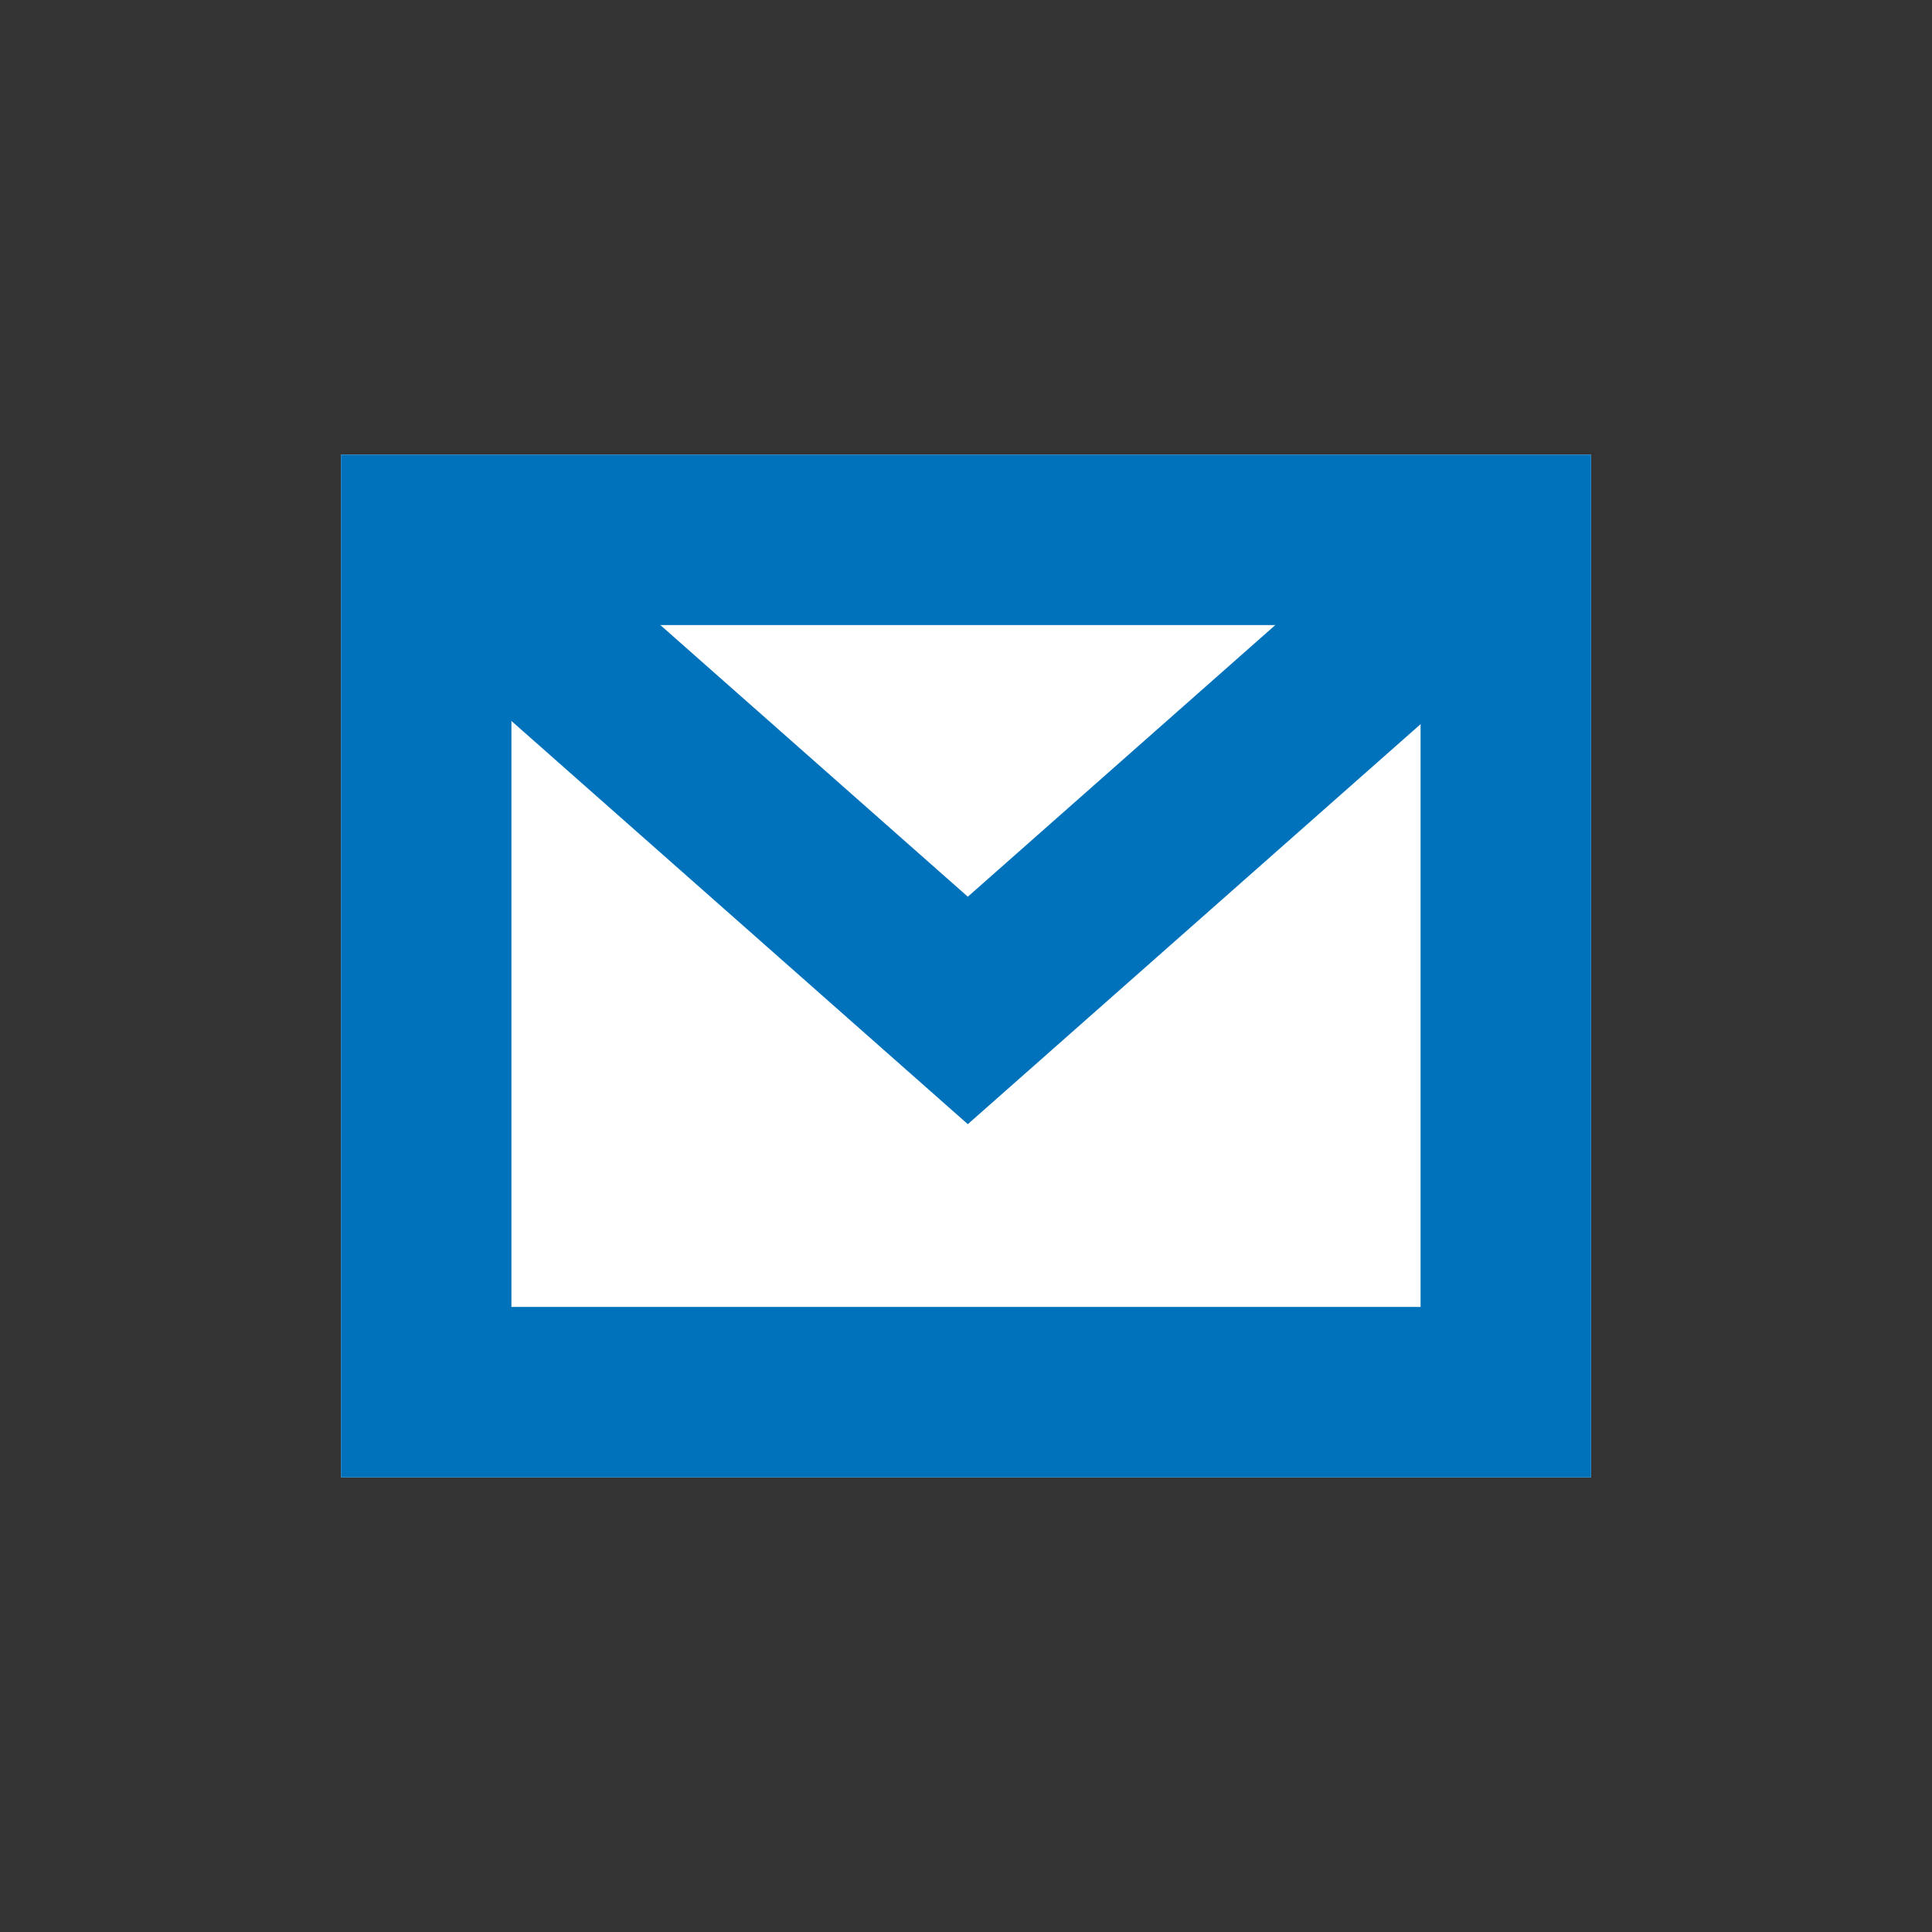 <svg xmlns="http://www.w3.org/2000/svg" width="17" height="17" viewBox="0 0 17 17">
  <rect x="0" y="0" width="17" height="17" fill="#333333" stroke="none"/>
  <g id="グループ_5894" data-name="グループ 5894" transform="translate(-731 -6370)">
    <rect id="長方形_77690" data-name="長方形 77690" width="17" height="17" transform="translate(731 6370)" fill="none"/>
    <g id="グループ_5882" data-name="グループ 5882" transform="translate(0.669 0.511)">
      <g id="グループ_5883" data-name="グループ 5883" transform="translate(733.331 6373.489)">
        <g id="長方形_77825" data-name="長方形 77825" fill="#fff" stroke="#0072bc" stroke-width="1.5">
          <rect width="11" height="9" stroke="none"/>
          <rect x="0.75" y="0.75" width="9.5" height="7.5" fill="none"/>
        </g>
        <path id="パス_2243" data-name="パス 2243" d="M460.821-9110.148l4.291,3.791,4.291-3.791" transform="translate(-459.596 9111.248)" fill="none" stroke="#0072bc" stroke-width="1.5"/>
      </g>
    </g>
  </g>
</svg>
